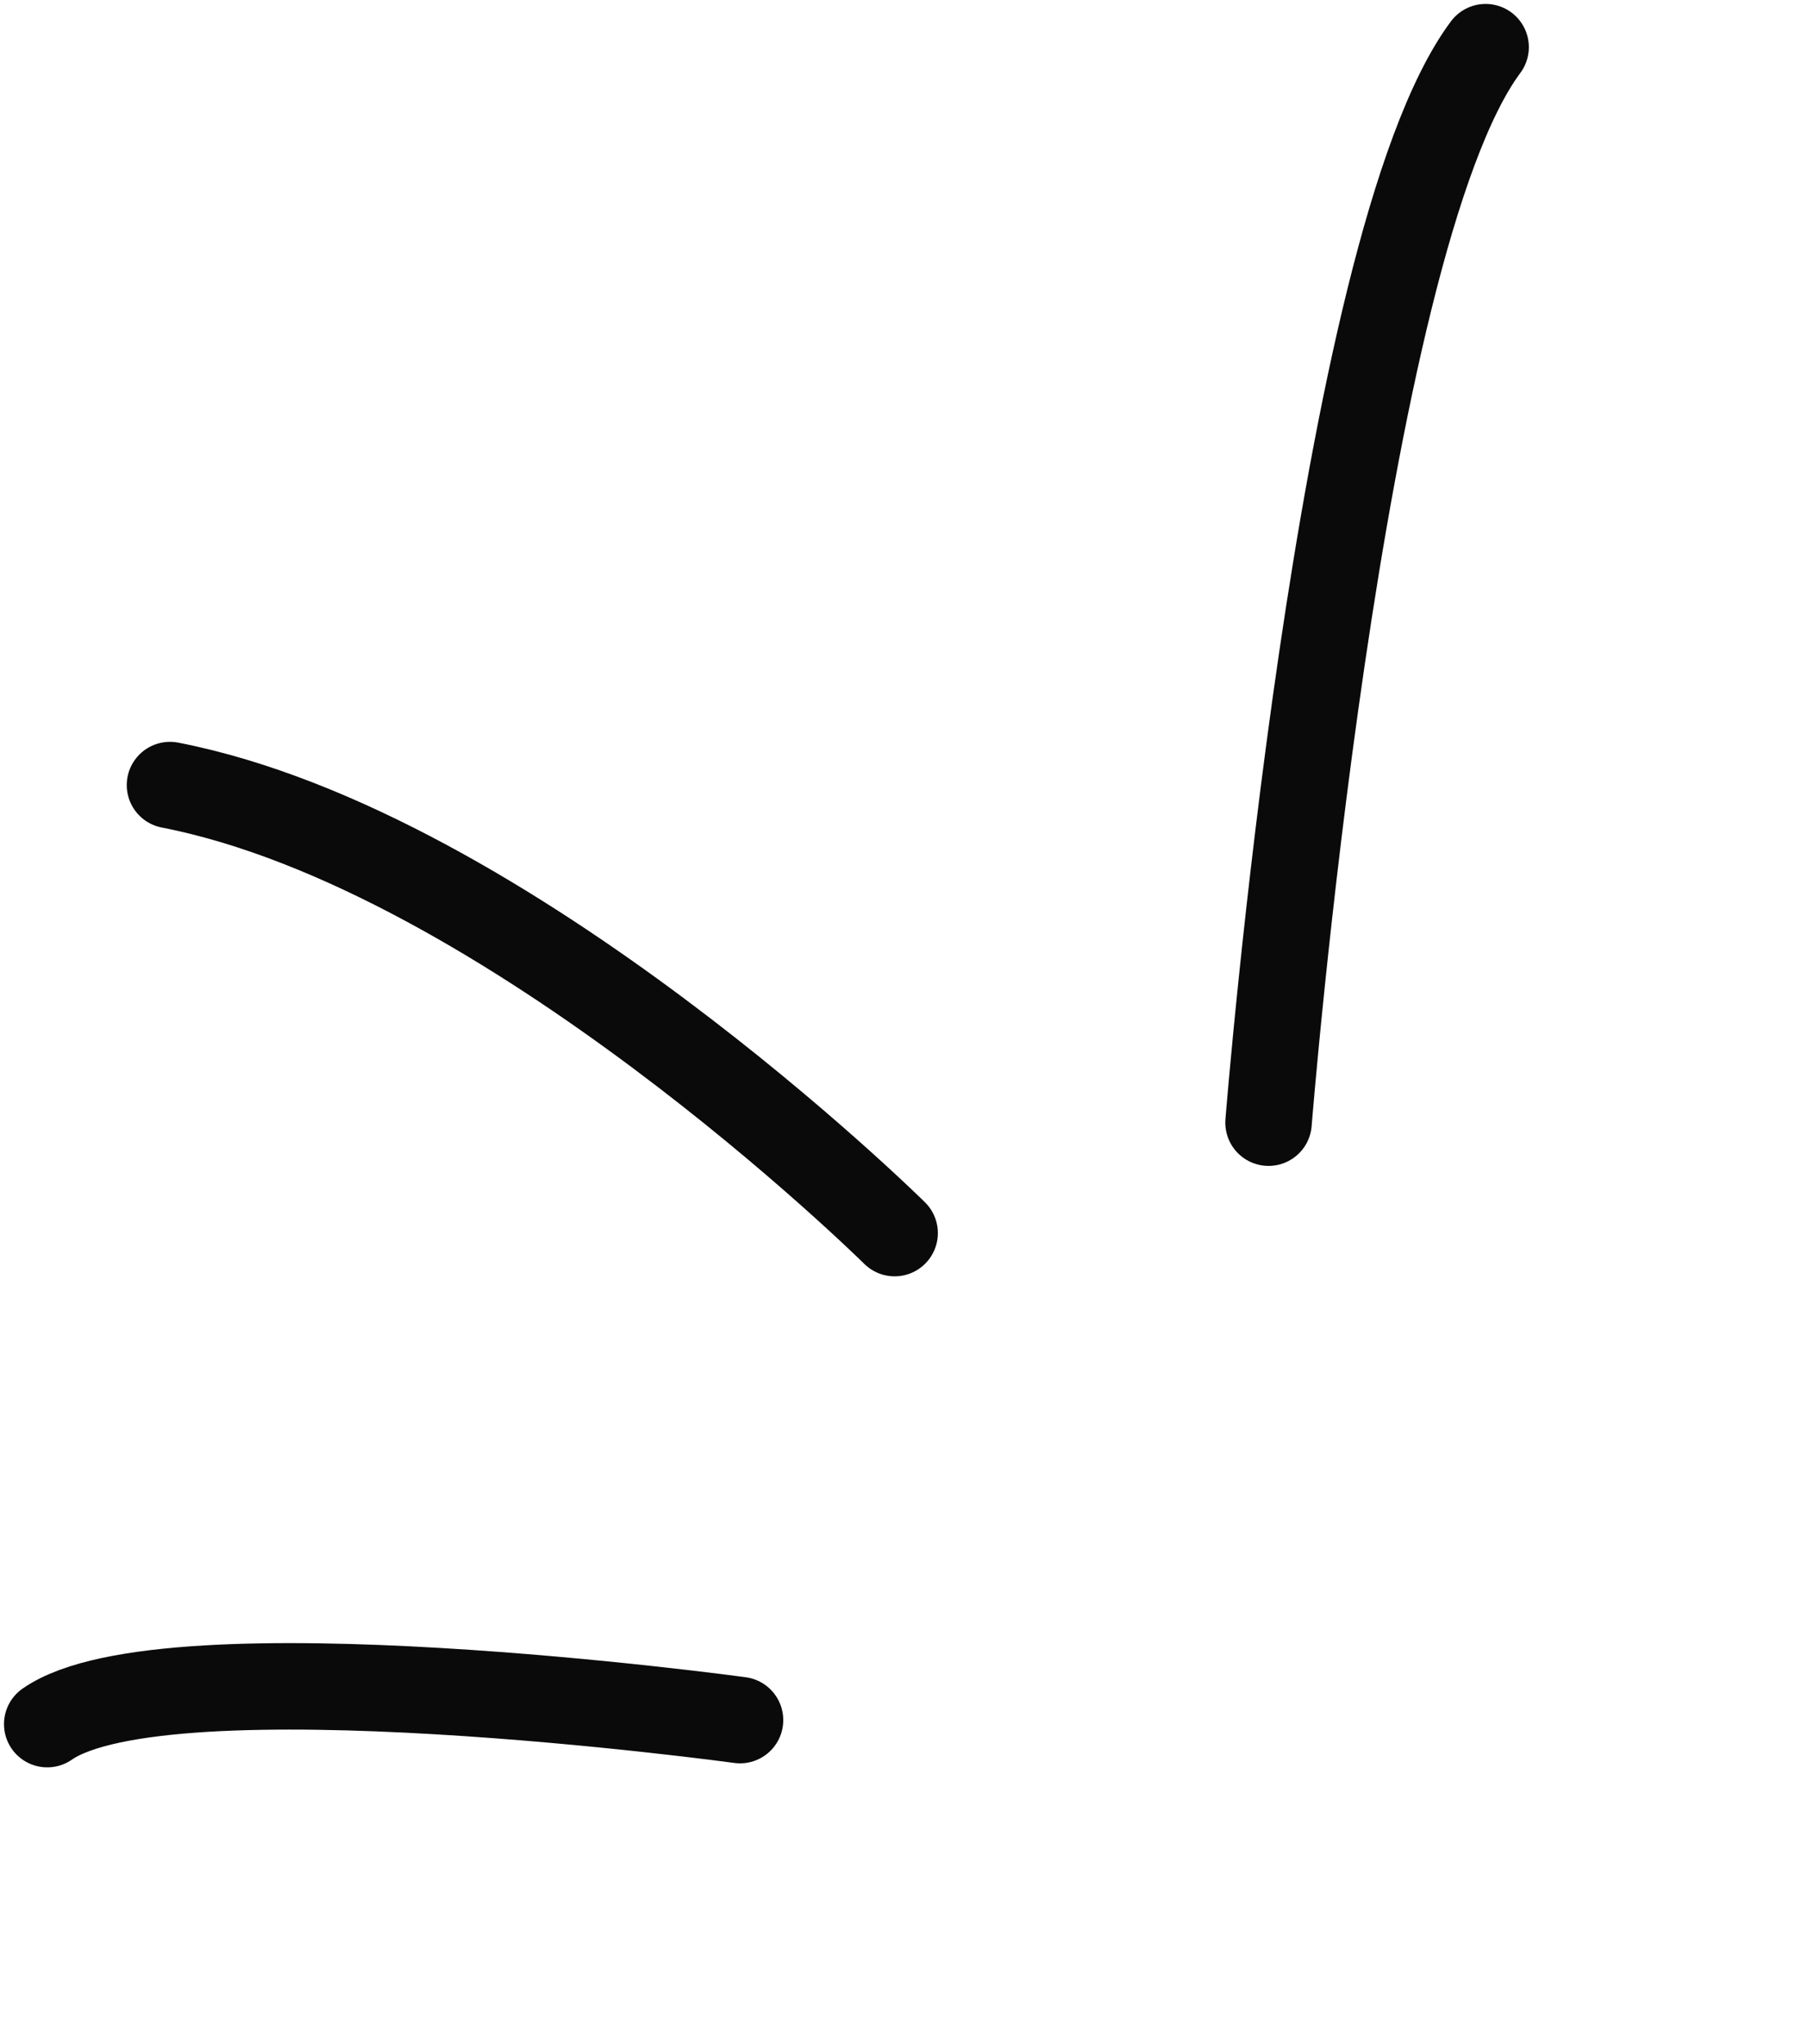 <svg width="115" height="130" viewBox="0 0 115 130" fill="none" xmlns="http://www.w3.org/2000/svg">
<path d="M56.904 78.423C56.904 78.423 32.334 54.12 10.812 49.93" stroke="#0A0A0A" stroke-width="5.5" stroke-linecap="round"/>
<path d="M80.687 71.4C80.687 71.4 85.13 15.57 94.494 3" stroke="#0A0A0A" stroke-width="5.5" stroke-linecap="round"/>
<path d="M47.07 109.396C47.07 109.396 10.546 104.401 3.004 109.652" stroke="#0A0A0A" stroke-width="5.5" stroke-linecap="round"/>
</svg>
